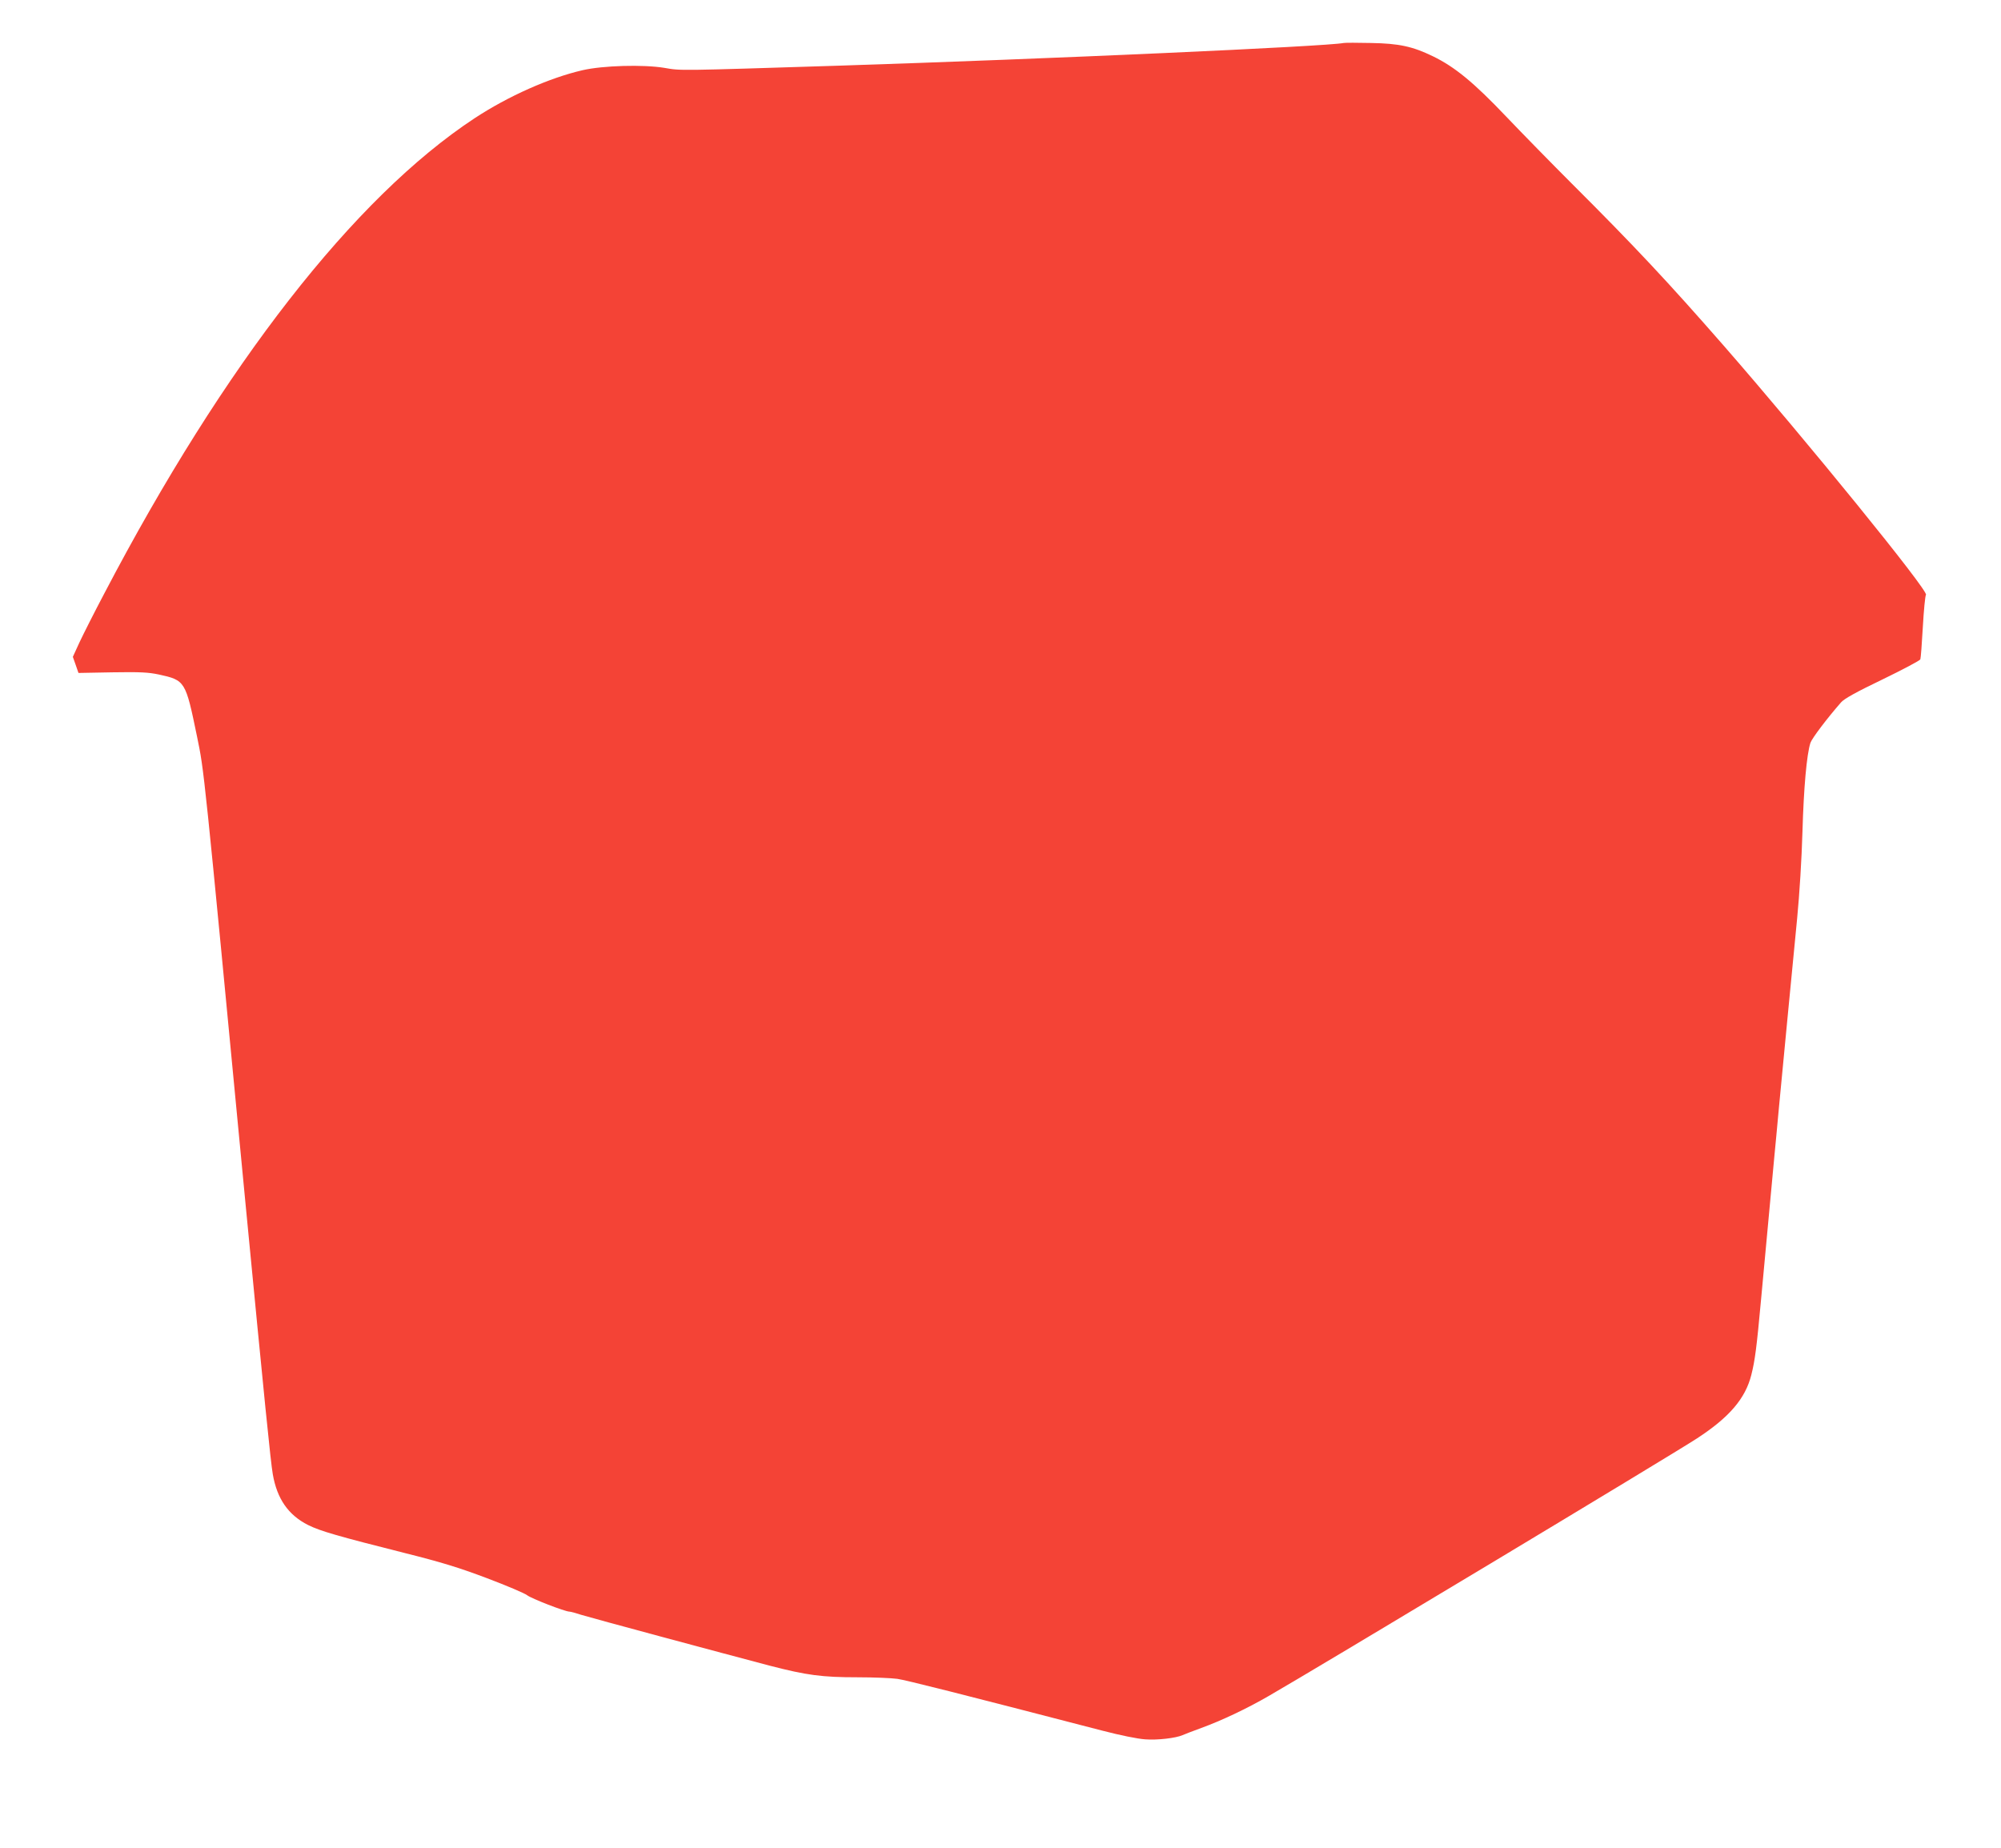 <?xml version="1.0" standalone="no"?>
<!DOCTYPE svg PUBLIC "-//W3C//DTD SVG 20010904//EN"
 "http://www.w3.org/TR/2001/REC-SVG-20010904/DTD/svg10.dtd">
<svg version="1.0" xmlns="http://www.w3.org/2000/svg"
 width="1280pt" height="1182pt" viewBox="0 0 1280 1182"
 preserveAspectRatio="xMidYMid meet">
<g transform="translate(0,1182) scale(0.1,-0.1)"
fill="#f44336" stroke="none">
<path d="M8595 11545 c-110 -22 -1891 -102 -3225 -145 -1047 -33 -1011 -33
-1121 -14 -134 22 -392 15 -522 -15 -213 -49 -476 -166 -692 -308 -769 -507
-1601 -1574 -2367 -3038 -64 -121 -135 -262 -159 -313 l-43 -94 18 -51 18 -52
217 4 c179 3 231 0 297 -14 169 -37 171 -41 244 -395 47 -230 39 -151 310
-2985 122 -1265 161 -1656 175 -1736 27 -157 99 -261 226 -325 78 -39 194 -72
614 -178 239 -60 347 -93 530 -162 127 -48 242 -97 257 -109 24 -20 242 -105
271 -105 7 0 41 -9 77 -21 65 -20 889 -242 1205 -325 235 -61 334 -74 560 -74
105 0 219 -5 255 -10 56 -8 389 -92 1310 -331 115 -30 228 -53 276 -56 78 -6
196 8 239 27 11 5 65 26 120 46 129 47 292 124 430 204 301 173 2583 1545
2740 1648 207 135 310 255 348 407 23 91 34 174 62 480 24 258 61 661 85 915
6 58 19 202 30 320 25 260 81 849 116 1205 15 155 29 380 34 555 8 279 27 494
51 568 10 29 105 155 196 259 20 23 97 66 266 147 130 63 239 121 241 128 3 7
10 100 16 207 6 107 15 200 20 206 19 23 -762 984 -1294 1594 -353 404 -570
636 -971 1036 -127 127 -316 320 -420 429 -208 219 -329 318 -469 386 -130 63
-216 82 -396 85 -85 2 -164 2 -175 0z"/>
</g>
</svg>

